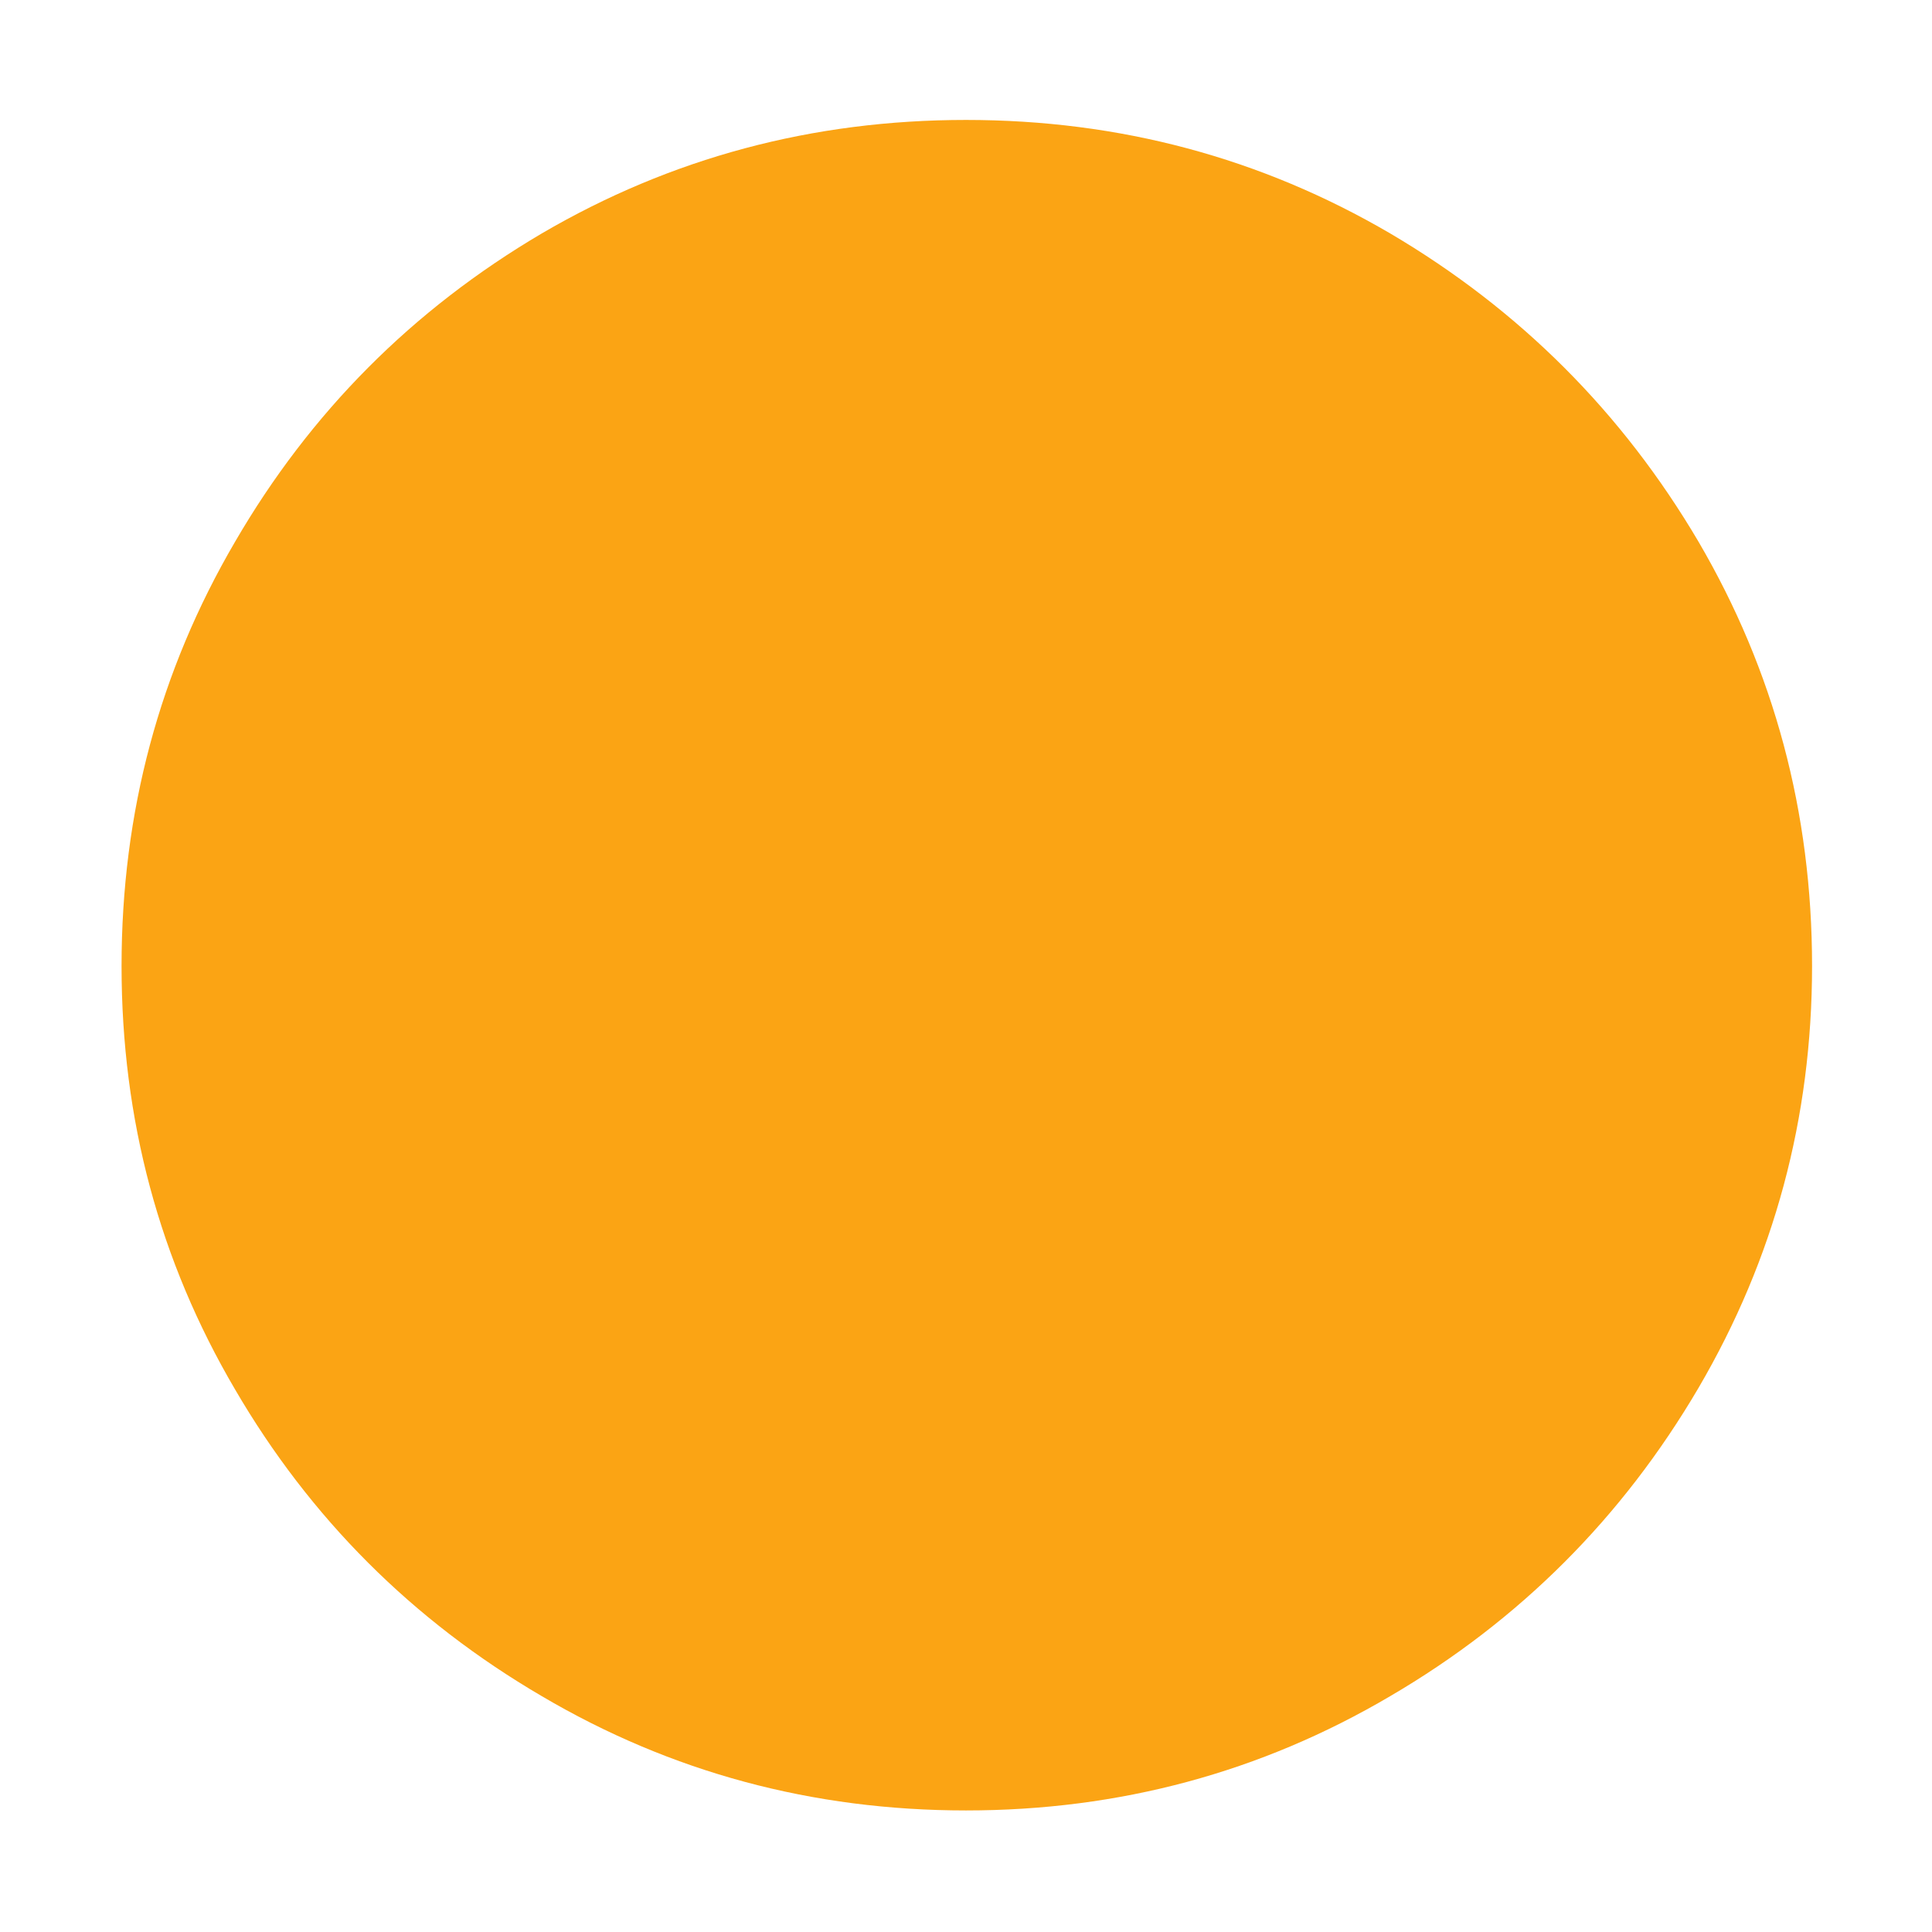<?xml version="1.0" standalone="no"?>
<svg xmlns="http://www.w3.org/2000/svg" width="24" height="24"><rect width="24" height="24" opacity="0"></rect><g mask="url(#hms_mask_0)"><path d="M1.51 12Q1.51 14.86 2.92 17.26Q4.32 19.66 6.73 21.07Q9.14 22.49 12 22.49Q14.86 22.49 17.27 21.07Q19.68 19.66 21.1 17.24Q22.51 14.83 22.51 12Q22.51 9.14 21.1 6.73Q19.68 4.32 17.27 2.9Q14.86 1.49 12 1.49Q9.14 1.49 6.73 2.9Q4.32 4.32 2.92 6.73Q1.51 9.14 1.51 12Z" fill="#fba414"></path></g><defs><mask id="hms_mask_0"><rect width="24" height="24" fill="#ffffff"></rect><g><path d="M5.52 17.9Q5.9 16.73 6.83 15.82Q7.75 14.9 8.96 14.4Q10.18 13.9 11.4 13.9L12.6 13.9Q13.82 13.9 15.04 14.4Q16.25 14.9 17.16 15.82Q18.07 16.73 18.46 17.9Q17.18 19.3 15.53 20.03Q13.87 20.76 12 20.76Q10.08 20.76 8.42 20.02Q6.77 19.27 5.52 17.9ZM9.65 6.48Q10.63 5.5 11.99 5.51Q13.34 5.52 14.33 6.5Q15.31 7.49 15.32 8.84Q15.34 10.2 14.35 11.18Q13.37 12.17 12.01 12.16Q10.66 12.14 9.67 11.16Q8.69 10.18 8.68 8.82Q8.66 7.46 9.65 6.48Z" fill="#000000"></path></g></mask></defs></svg>